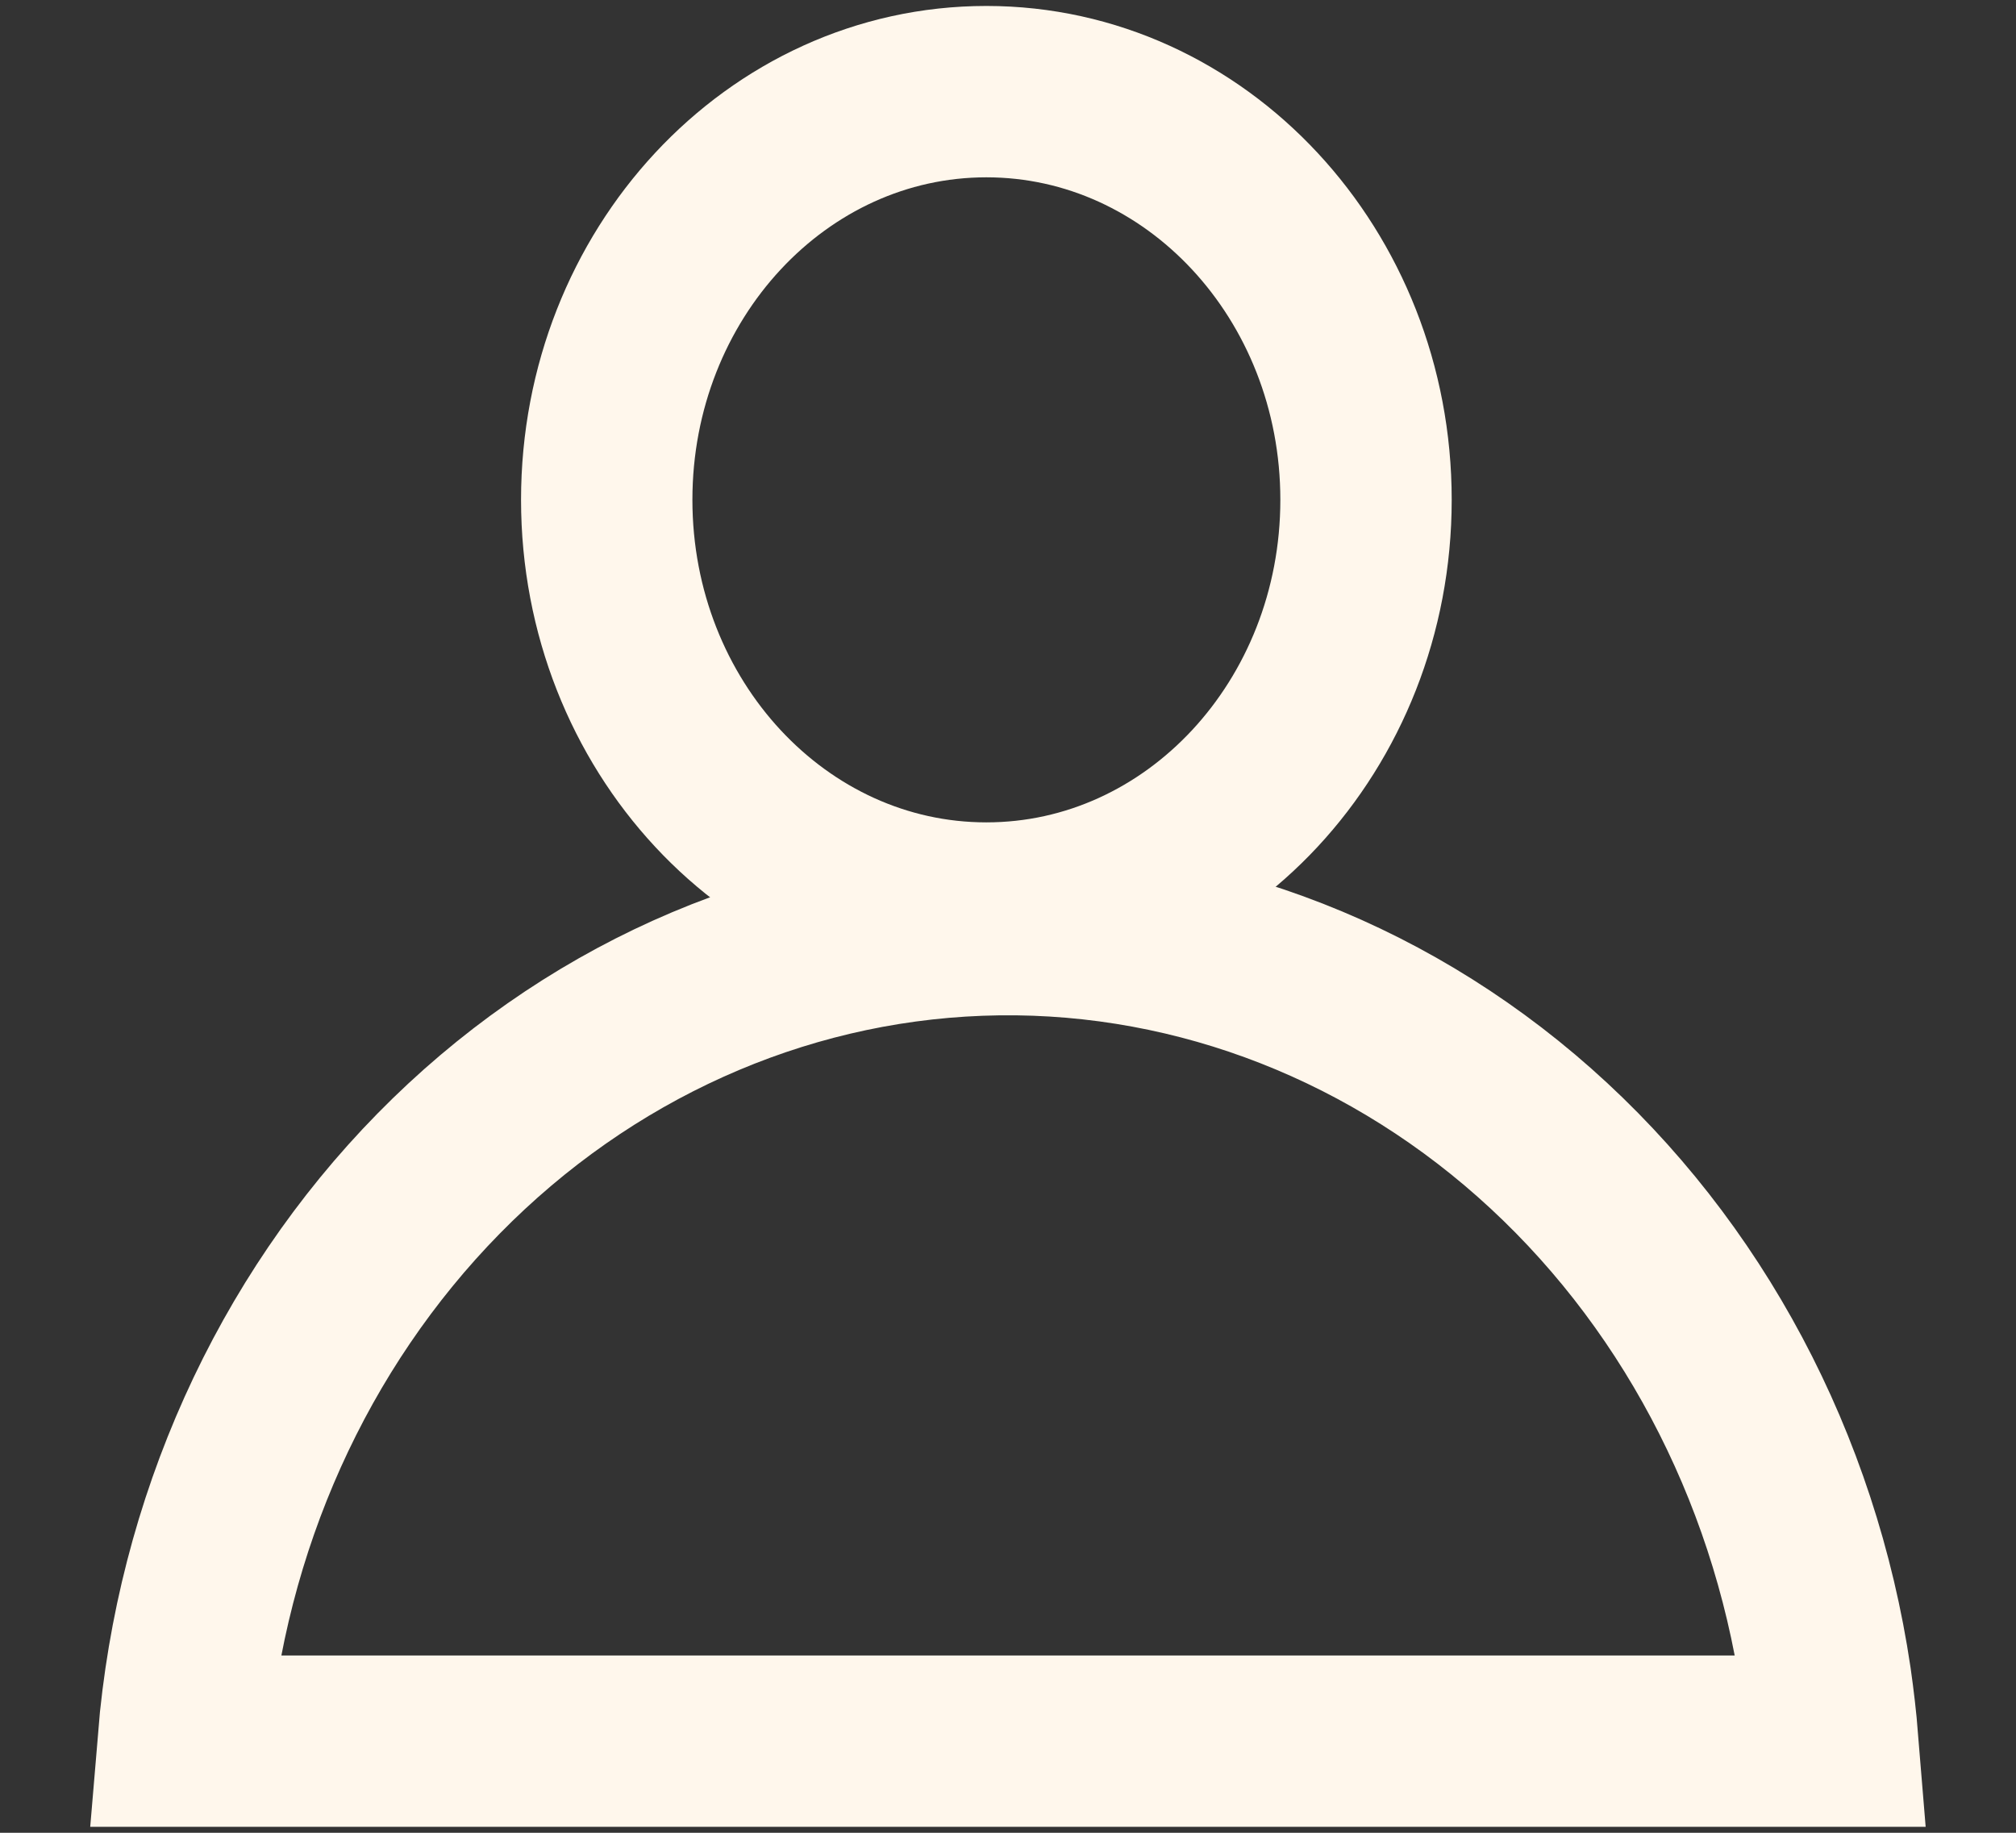 <svg width="22" height="20" viewBox="0 0 22 20" fill="none" xmlns="http://www.w3.org/2000/svg">
<rect x="0" y="0" width="22" height="20" fill="#333333" stroke="none"/>
<path d="M10.764 9.909C13.052 9.909 14.907 7.915 14.907 5.454C14.907 2.994 13.052 1 10.764 1C8.476 1 6.621 2.994 6.621 5.454C6.621 7.915 8.476 9.909 10.764 9.909Z" stroke="#FFF7EC" stroke-width="1.87" stroke-miterlimit="10"/>
<path d="M20 19C19.982 18.779 19.956 18.556 19.924 18.332C19.577 15.992 18.447 13.868 16.746 12.361C15.045 10.854 12.89 10.068 10.688 10.15C8.485 10.232 6.386 11.177 4.786 12.807C3.186 14.437 2.195 16.639 2 19H20Z" stroke="#FFF7EC" stroke-width="1.87" stroke-miterlimit="10"/>
</svg>
